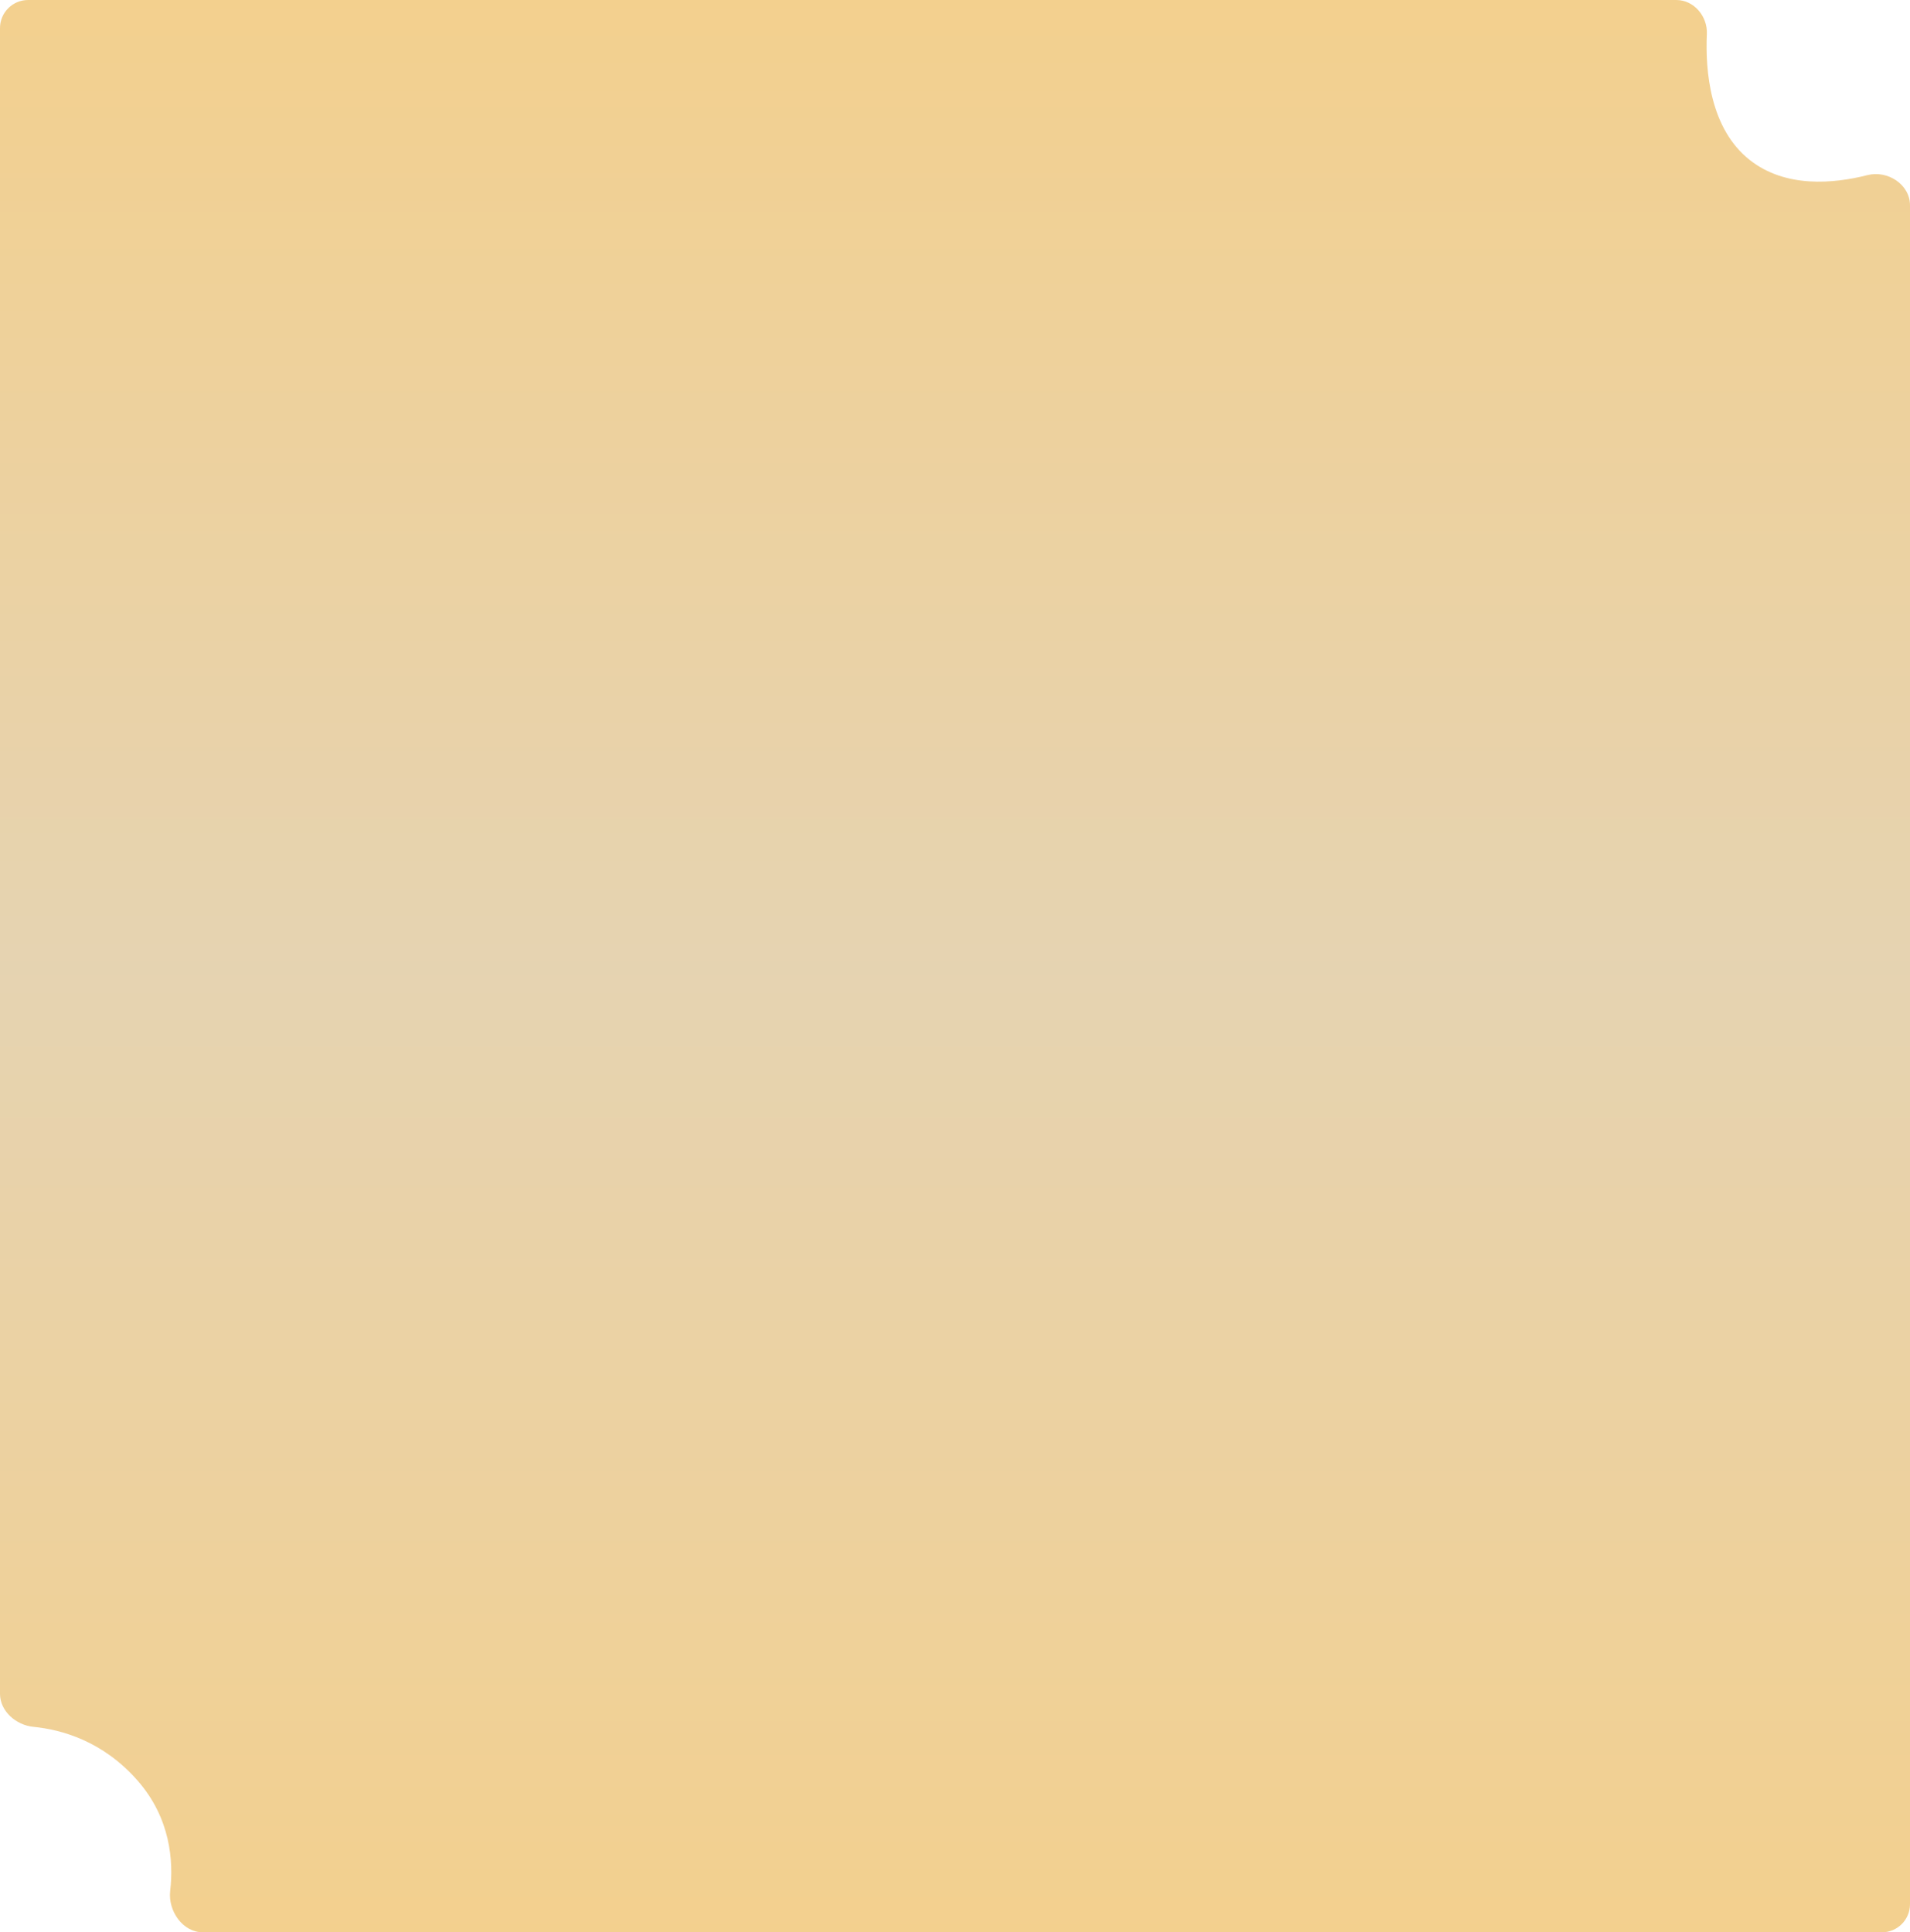 <?xml version="1.0" encoding="UTF-8"?> <svg xmlns="http://www.w3.org/2000/svg" width="340" height="344" viewBox="0 0 340 344" fill="none"><path opacity="0.8" d="M5.953 307.42C2.855 307.117 0 304.641 0 301.528L0 5C0 2.239 2.239 0 5 0L298.392 0C301.55 0 303.982 2.907 303.84 6.062C303.546 12.627 304.385 22.91 311.5 28.5C317.849 33.489 326.364 32.718 332.429 31.175C336.021 30.262 340 32.84 340 36.546L340 339C340 341.761 337.761 344 335 344H36.116C32.518 344 29.889 340.2 30.296 336.625C30.915 331.198 30.31 323.64 24.5 317C18.346 309.966 10.989 307.914 5.953 307.42Z" fill="url(#paint0_linear_193_1927)"></path><defs><linearGradient id="paint0_linear_193_1927" x1="170" y1="344" x2="170" y2="0" gradientUnits="userSpaceOnUse"><stop stop-color="#F0C472"></stop><stop offset="0.499" stop-color="#DFC89E"></stop><stop offset="1" stop-color="#F0C472"></stop></linearGradient></defs></svg> 